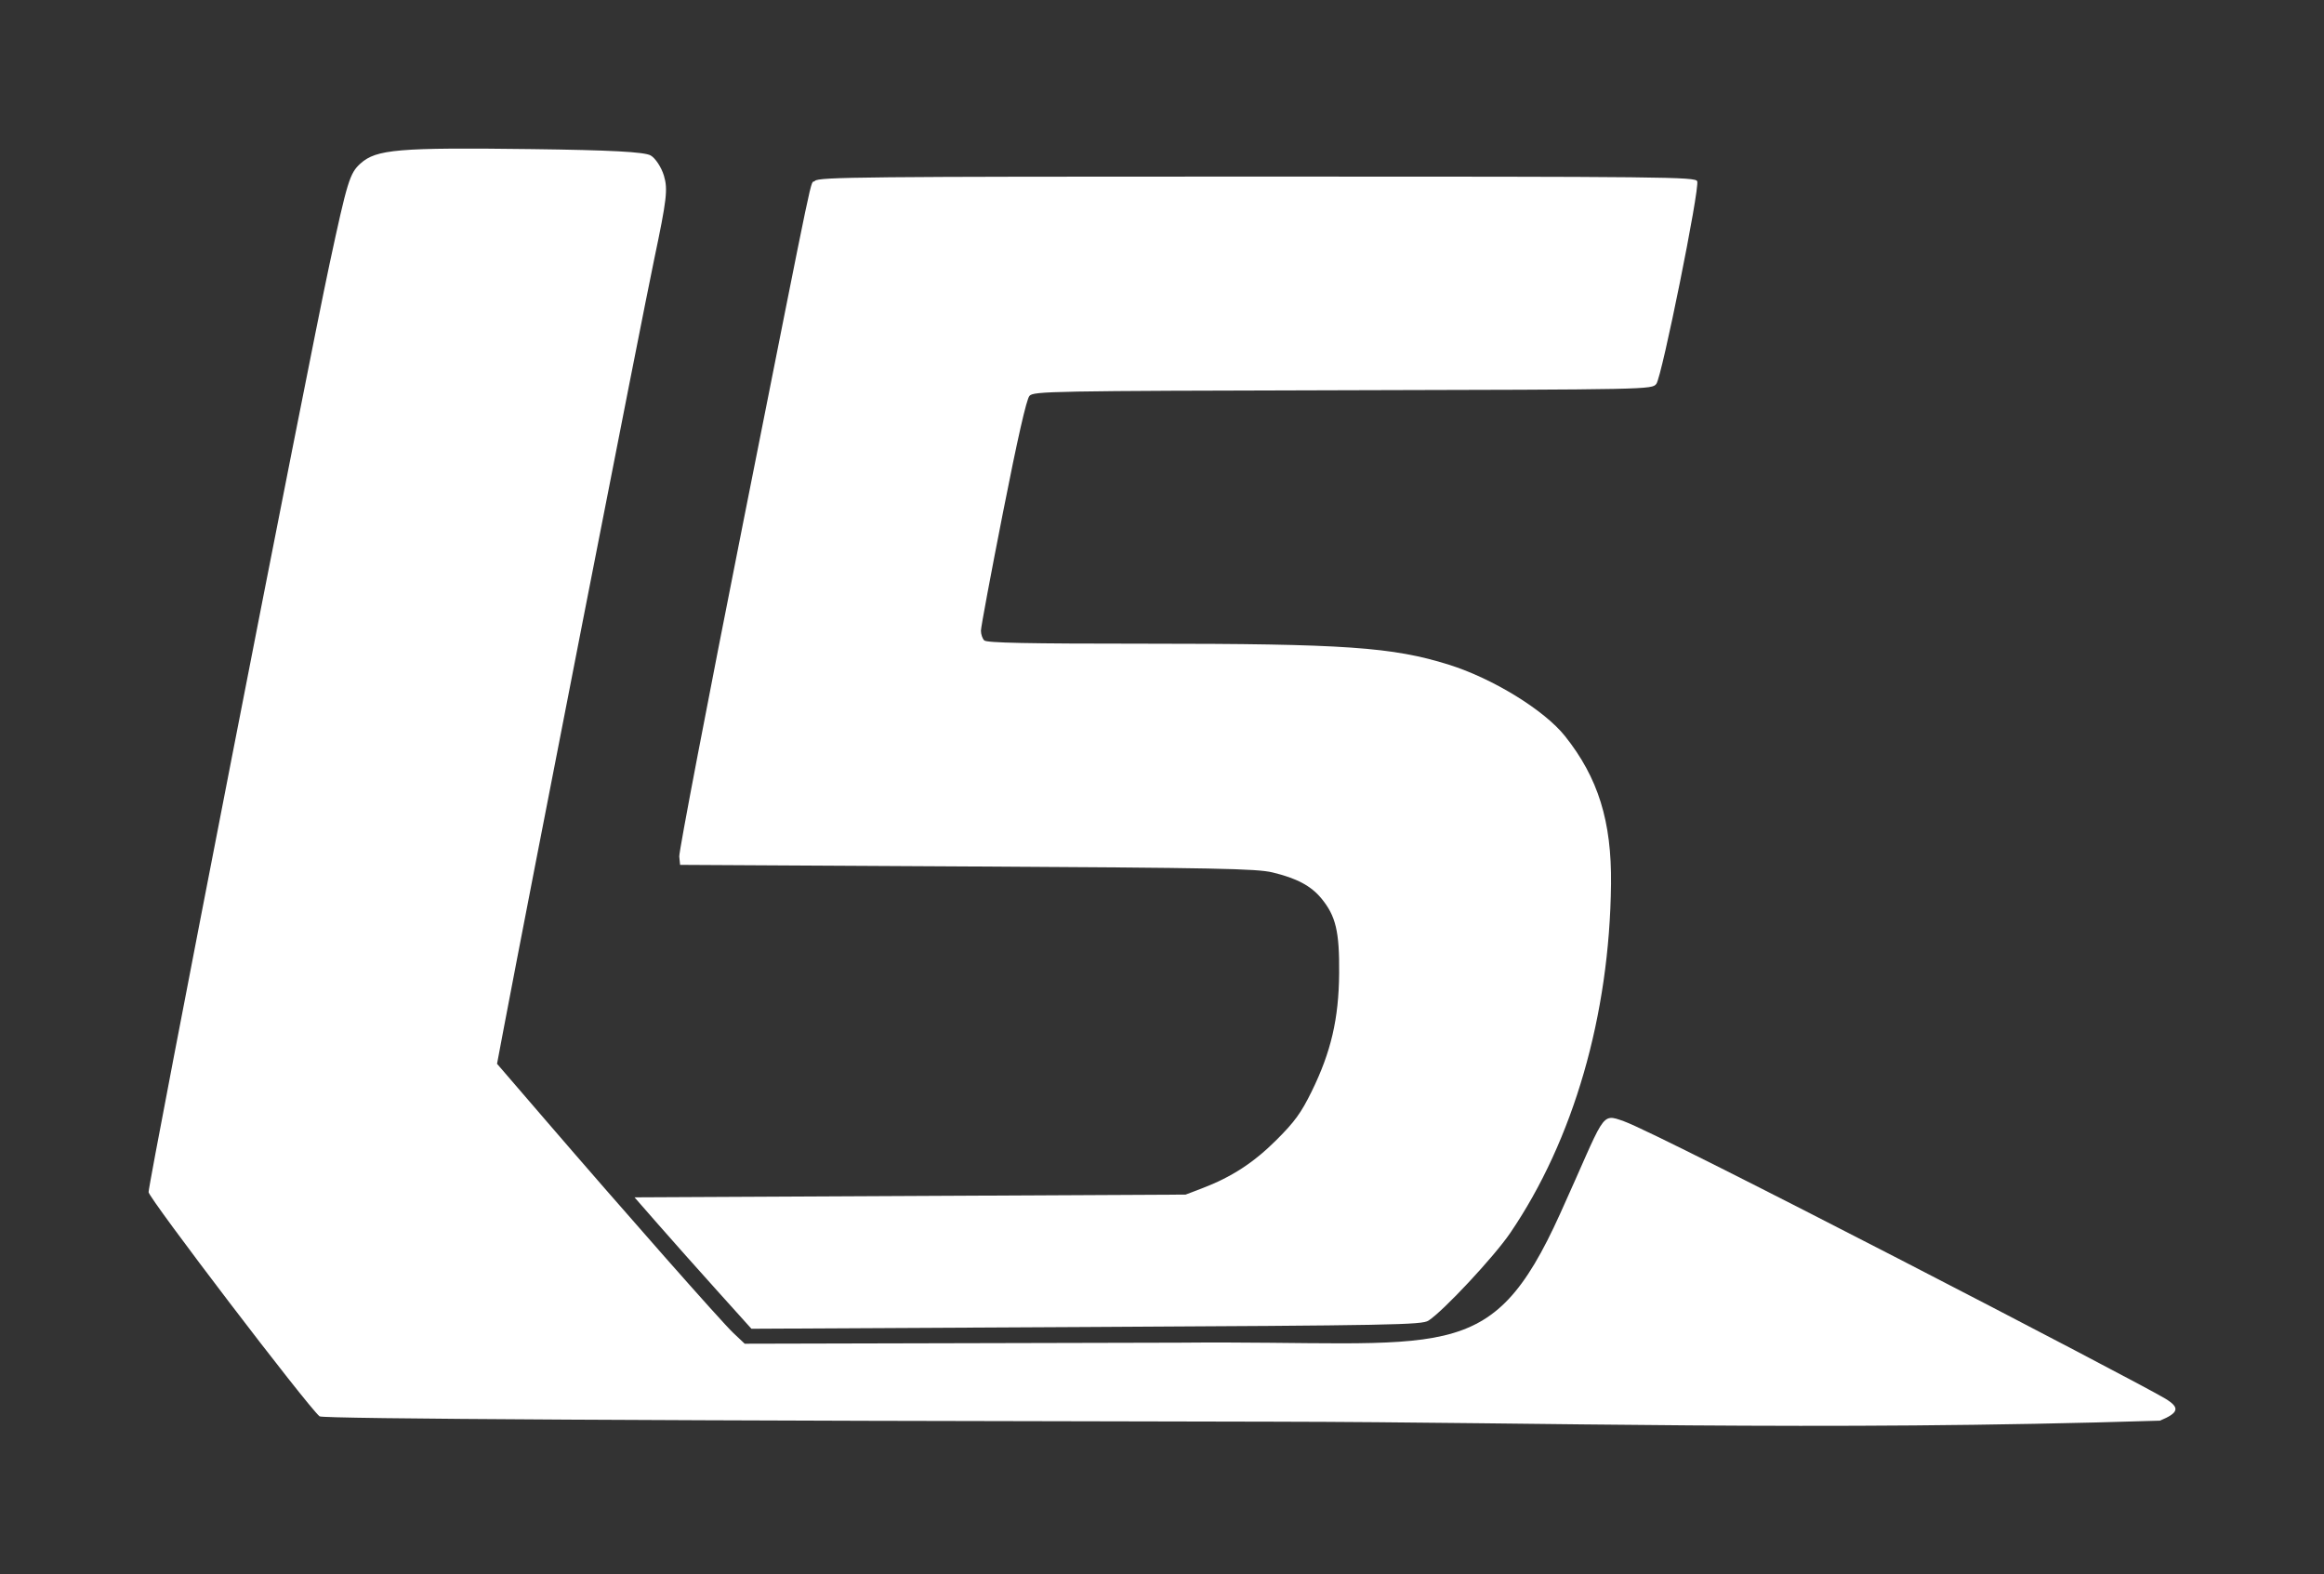 <?xml version="1.0" encoding="UTF-8" standalone="no"?>
<svg
   xmlns:dc="http://purl.org/dc/elements/1.1/"
   xmlns:cc="http://creativecommons.org/ns#"
   xmlns:rdf="http://www.w3.org/1999/02/22-rdf-syntax-ns#"
   xmlns:svg="http://www.w3.org/2000/svg"
   xmlns="http://www.w3.org/2000/svg"
   xmlns:sodipodi="http://sodipodi.sourceforge.net/DTD/sodipodi-0.dtd"
   xmlns:inkscape="http://www.inkscape.org/namespaces/inkscape"
   width="156.425mm"
   height="105.96mm"
   viewBox="0 0 156.425 105.96"
   version="1.1"
   id="svg2082"
   inkscape:version="1.0.1 (3bc2e813f5, 2020-09-07)"
   sodipodi:docname="l5_simple.svg">
  <rect x="0" y="0" width="156.425" height="105.96" fill="#333333" stroke="none"/>
  <defs
     id="defs2076" />
  <sodipodi:namedview
     id="base"
     pagecolor="#ffffff"
     bordercolor="#666666"
     borderopacity="1.0"
     inkscape:pageopacity="0.0"
     inkscape:pageshadow="2"
     inkscape:zoom="1"
     inkscape:cx="321.17776"
     inkscape:cy="284.3829"
     inkscape:document-units="mm"
     inkscape:current-layer="layer1"
     inkscape:document-rotation="0"
     showgrid="false"
     fit-margin-top="10"
     fit-margin-left="10"
     fit-margin-right="10"
     fit-margin-bottom="10"
     lock-margins="true"
     inkscape:window-width="1920"
     inkscape:window-height="1027"
     inkscape:window-x="1912"
     inkscape:window-y="-8"
     inkscape:window-maximized="1" />
  <g
     inkscape:label="Layer 1"
     inkscape:groupmode="layer"
     id="layer1"
     transform="translate(-20.061,-21.859)">
    <g
       id="g2064"
       inkscape:export-filename="C:\Users\jeremy\Desktop\L5_simple.png"
       inkscape:export-xdpi="1000"
       inkscape:export-ydpi="1000"
       transform="translate(-1735.68,-902.195)"
       style="fill:#ffffff">
      <path
         style="fill:#ffffff;fill-opacity:1;stroke-width:0.185"
         d="m 1804.002,1010.907 c -1.274,-1.415 -3.045,-3.405 -3.934,-4.422 l -1.618,-1.849 18.546,-0.092 18.546,-0.093 1.091,-0.416 c 2.002,-0.762 3.491,-1.73 5.03,-3.267 1.224,-1.222 1.656,-1.817 2.361,-3.252 1.306,-2.657 1.827,-4.893 1.853,-7.952 0.024,-2.826 -0.223,-3.865 -1.2,-5.05 -0.695,-0.843 -1.656,-1.354 -3.283,-1.745 -1.069,-0.257 -3.733,-0.309 -20.553,-0.402 l -19.324,-0.107 -0.055,-0.561 c -0.03,-0.309 1.904,-10.419 4.299,-22.468 5.056,-25.44 4.468,-22.64 4.831,-23.003 0.261,-0.261 3.229,-0.29 29.778,-0.29 27.612,0 29.495,0.02 29.608,0.315 0.182,0.475 -2.381,13.176 -2.751,13.636 -0.306,0.38 -0.361,0.381 -21.101,0.429 -19.736,0.046 -20.809,0.066 -21.094,0.381 -0.199,0.22 -0.803,2.879 -1.783,7.852 -0.815,4.136 -1.483,7.714 -1.483,7.95 0,0.236 0.1,0.53 0.222,0.652 0.167,0.167 2.834,0.222 10.864,0.222 13.385,5.5e-4 16.622,0.225 20.416,1.415 2.952,0.926 6.42,3.058 7.81,4.803 2.234,2.804 3.145,5.733 3.099,9.963 -0.097,8.826 -2.525,17.224 -6.789,23.485 -1.086,1.594 -4.49,5.241 -5.5,5.892 -0.443,0.285 -2.345,0.321 -23.026,0.429 l -22.543,0.118 z"
         id="path2167" />
      <path
         style="fill:#ffffff;fill-opacity:1;stroke:none;stroke-width:1.065;stroke-miterlimit:4;stroke-dasharray:none;stroke-opacity:1"
         d="m 1841.508,1019.734 c -41.169,-0.063 -64.049,-0.186 -64.258,-0.36 -0.82,-0.681 -11.508,-14.696 -11.508,-15.089 0,-0.691 10.701,-55.574 12.174,-62.434 1.206,-5.619 1.366,-6.139 2.085,-6.79 1.064,-0.962 2.544,-1.087 11.553,-0.972 5.29,0.068 7.561,0.189 7.98,0.426 0.322,0.183 0.726,0.798 0.896,1.367 0.272,0.906 0.19,1.603 -0.656,5.618 -0.797,3.784 -8.525,43.283 -10.12,51.723 l -0.458,2.425 3.152,3.66 c 5.489,6.375 11.94,13.688 12.743,14.447 l 0.775,0.732 29.287,-0.071 c 17.983,-0.17 20.865,1.795 25.606,-8.696 3.065,-6.749 2.671,-6.777 4.282,-6.205 2.527,0.896 34.597,17.54 36.452,18.672 0.992,0.606 0.908,0.945 -0.368,1.478 -23.163,0.725 -41.32,0.1 -59.616,0.069 z"
         id="path2249-3-8"
         sodipodi:nodetypes="cssssssssscsscccssccc" />
    </g>
  </g>
</svg>
